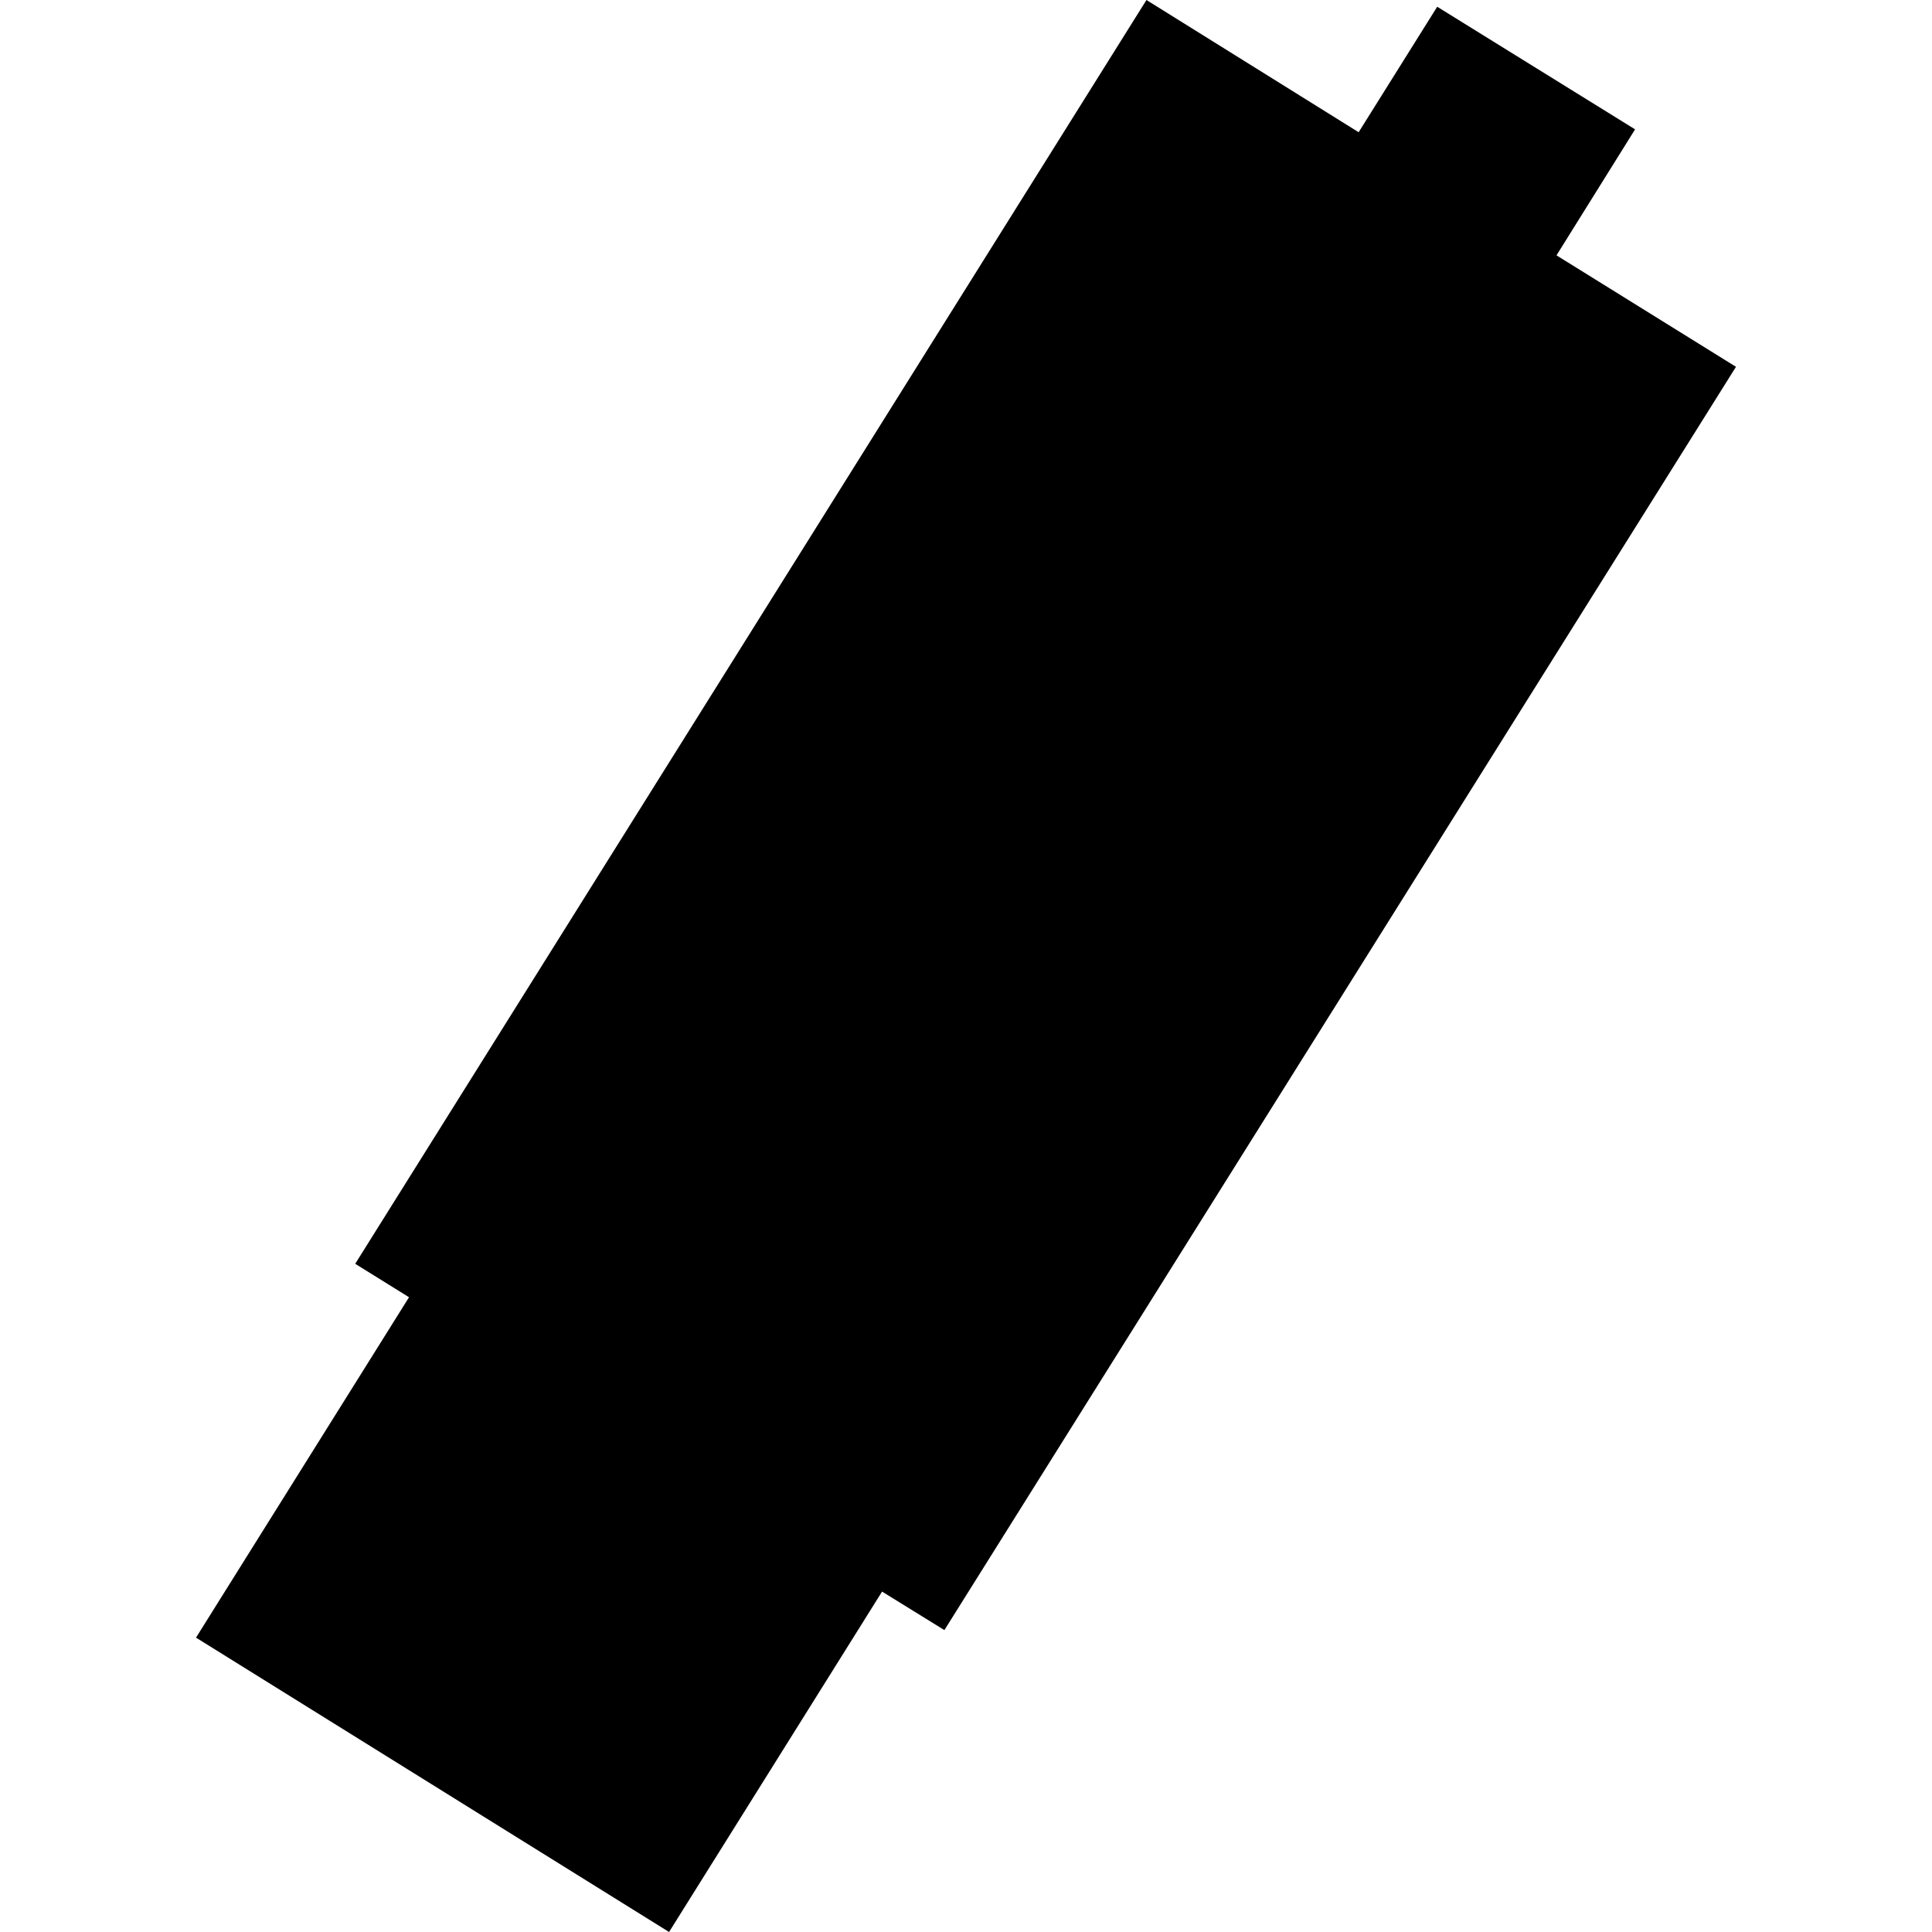 <?xml version="1.0" encoding="utf-8" standalone="no"?>
<!DOCTYPE svg PUBLIC "-//W3C//DTD SVG 1.1//EN"
  "http://www.w3.org/Graphics/SVG/1.1/DTD/svg11.dtd">
<!-- Created with matplotlib (https://matplotlib.org/) -->
<svg height="288pt" version="1.1" viewBox="0 0 288 288" width="288pt" xmlns="http://www.w3.org/2000/svg" xmlns:xlink="http://www.w3.org/1999/xlink">
 <defs>
  <style type="text/css">
*{stroke-linecap:butt;stroke-linejoin:round;}
  </style>
 </defs>
 <g id="figure_1">
  <g id="patch_1">
   <path d="M 0 288 
L 288 288 
L 288 0 
L 0 0 
z
" style="fill:none;opacity:0;"/>
  </g>
  <g id="axes_1">
   <g id="PatchCollection_1">
    <path clip-path="url(#p1a4b95f571)" d="M 140.779 242.997 
L 131.488 237.256 
L 99.736 288 
L 29.22 244.12 
L 60.973 193.377 
L 52.951 188.392 
L 170.902 0 
L 202.53 19.711 
L 214.241 1.005 
L 243.738 19.283 
L 232.025 38.064 
L 258.78 54.68 
L 140.779 242.997 
"/>
   </g>
  </g>
 </g>
 <defs>
  <clipPath id="p1a4b95f571">
   <rect height="288" width="229.56" x="29.22" y="0"/>
  </clipPath>
 </defs>
</svg>
